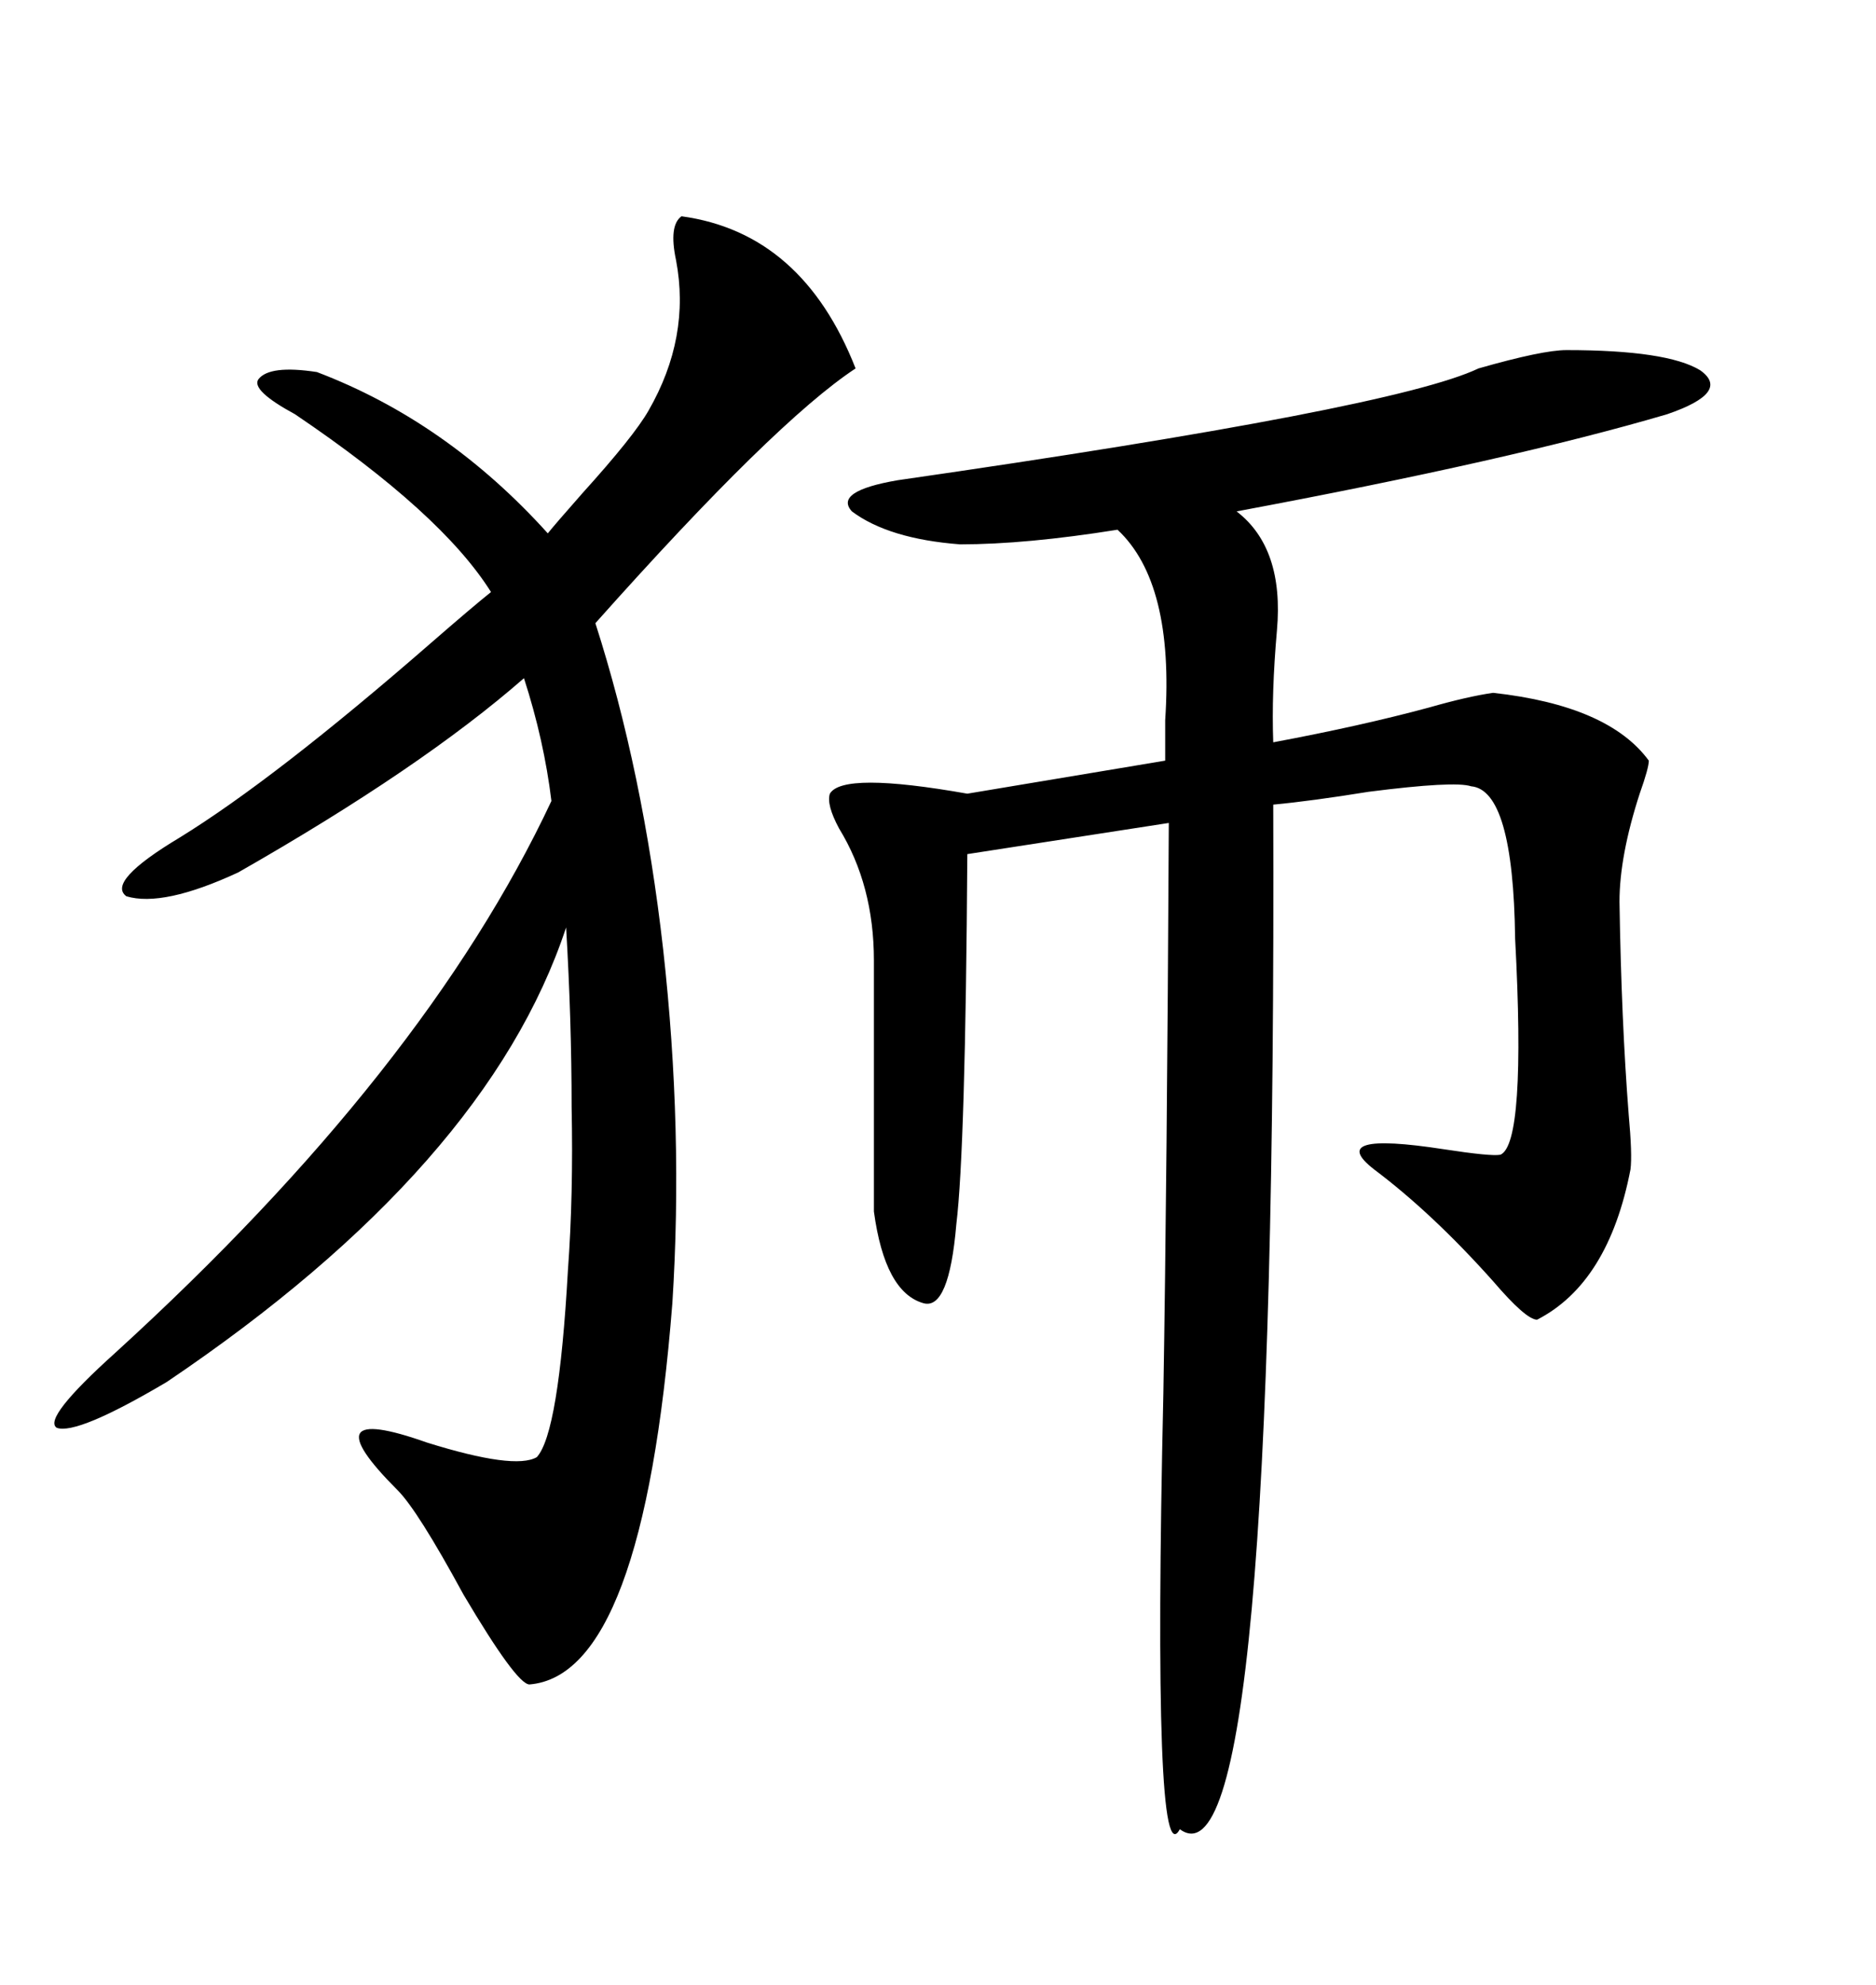 <svg xmlns="http://www.w3.org/2000/svg" xmlns:xlink="http://www.w3.org/1999/xlink" width="300" height="317.285"><path d="M250.49 55.96L250.49 55.96Q266.60 55.96 271.88 59.18L271.88 59.18Q276.86 62.70 266.60 66.21L266.60 66.21Q241.70 73.54 197.75 81.74L197.75 81.74Q205.37 87.60 204.20 100.78L204.20 100.78Q203.32 110.74 203.61 118.65L203.61 118.65Q217.68 116.02 228.52 113.09L228.52 113.09Q234.67 111.33 238.77 110.74L238.77 110.74Q257.23 112.79 263.67 121.58L263.67 121.58Q263.67 122.75 262.21 126.86L262.21 126.86Q258.98 136.82 258.98 144.14L258.98 144.14Q259.28 163.18 260.45 178.13L260.45 178.13Q261.04 184.57 260.74 186.91L260.74 186.91Q257.23 205.08 245.80 210.94L245.80 210.94Q244.04 210.94 238.77 204.79L238.77 204.79Q229.10 193.95 219.73 186.91L219.73 186.91Q211.82 180.76 230.86 183.69L230.86 183.69Q238.48 184.86 239.94 184.57L239.94 184.57Q244.04 182.81 242.29 150L242.29 150Q241.99 126.27 235.25 125.68L235.25 125.68Q232.62 124.80 218.85 126.56L218.85 126.56Q209.77 128.03 203.61 128.61L203.61 128.61Q204.20 303.81 188.67 292.38L188.67 292.38Q184.28 300.59 186.04 222.66L186.04 222.66Q186.62 188.09 186.91 131.54L186.91 131.54L154.69 136.52Q154.39 183.69 152.93 195.70L152.93 195.70Q151.76 209.47 147.66 208.30L147.66 208.30Q141.50 206.54 139.75 193.65L139.75 193.65L139.75 153.52Q139.75 141.50 134.18 132.42L134.18 132.42Q132.13 128.61 132.71 126.86L132.71 126.86Q134.77 123.34 154.69 126.86L154.69 126.86L186.33 121.58Q186.33 119.53 186.33 115.14L186.33 115.14Q187.79 93.16 178.71 84.67L178.71 84.67Q164.06 87.01 153.52 87.01L153.52 87.01Q142.09 86.13 136.23 81.74L136.23 81.74Q133.30 78.52 143.55 76.76L143.55 76.76Q222.95 65.33 236.43 58.89L236.43 58.89Q246.68 55.96 250.49 55.96ZM108.98 34.57L108.98 34.57Q128.32 37.21 136.82 58.89L136.82 58.89Q123.93 67.38 95.21 99.61L95.21 99.61Q102.83 123.34 106.05 151.76L106.05 151.76Q109.28 180.76 107.52 208.30L107.52 208.30Q102.83 267.77 84.67 269.24L84.67 269.24Q82.62 269.24 74.12 254.88L74.12 254.88Q66.80 241.41 63.57 238.18L63.57 238.18Q49.22 223.83 68.26 230.57L68.26 230.57Q82.32 234.96 85.84 232.91L85.84 232.91Q89.36 229.10 90.82 203.03L90.82 203.03Q91.70 191.02 91.41 176.95L91.41 176.95Q91.41 163.18 90.53 148.24L90.53 148.24Q77.93 186.33 26.66 220.90L26.66 220.90Q12.30 229.39 9.08 228.22L9.08 228.22Q6.74 226.76 18.46 216.21L18.46 216.21Q67.97 171.09 88.18 128.03L88.18 128.03Q87.01 118.36 83.79 108.40L83.79 108.40Q67.38 122.75 38.09 139.45L38.09 139.45Q26.07 145.02 20.21 143.26L20.21 143.26Q16.99 140.92 28.71 133.89L28.71 133.89Q43.95 124.51 68.85 102.83L68.85 102.83Q75.59 96.97 78.52 94.63L78.52 94.63Q70.61 82.03 47.17 66.21L47.17 66.21Q40.14 62.40 41.31 60.64L41.31 60.64Q43.07 58.30 50.68 59.47L50.68 59.47Q71.48 67.38 87.60 85.25L87.60 85.25Q88.77 83.79 93.16 78.81L93.16 78.81Q101.37 69.73 103.71 65.63L103.71 65.63Q110.45 53.91 108.11 41.60L108.11 41.60Q106.93 36.04 108.98 34.57Z"/></svg>